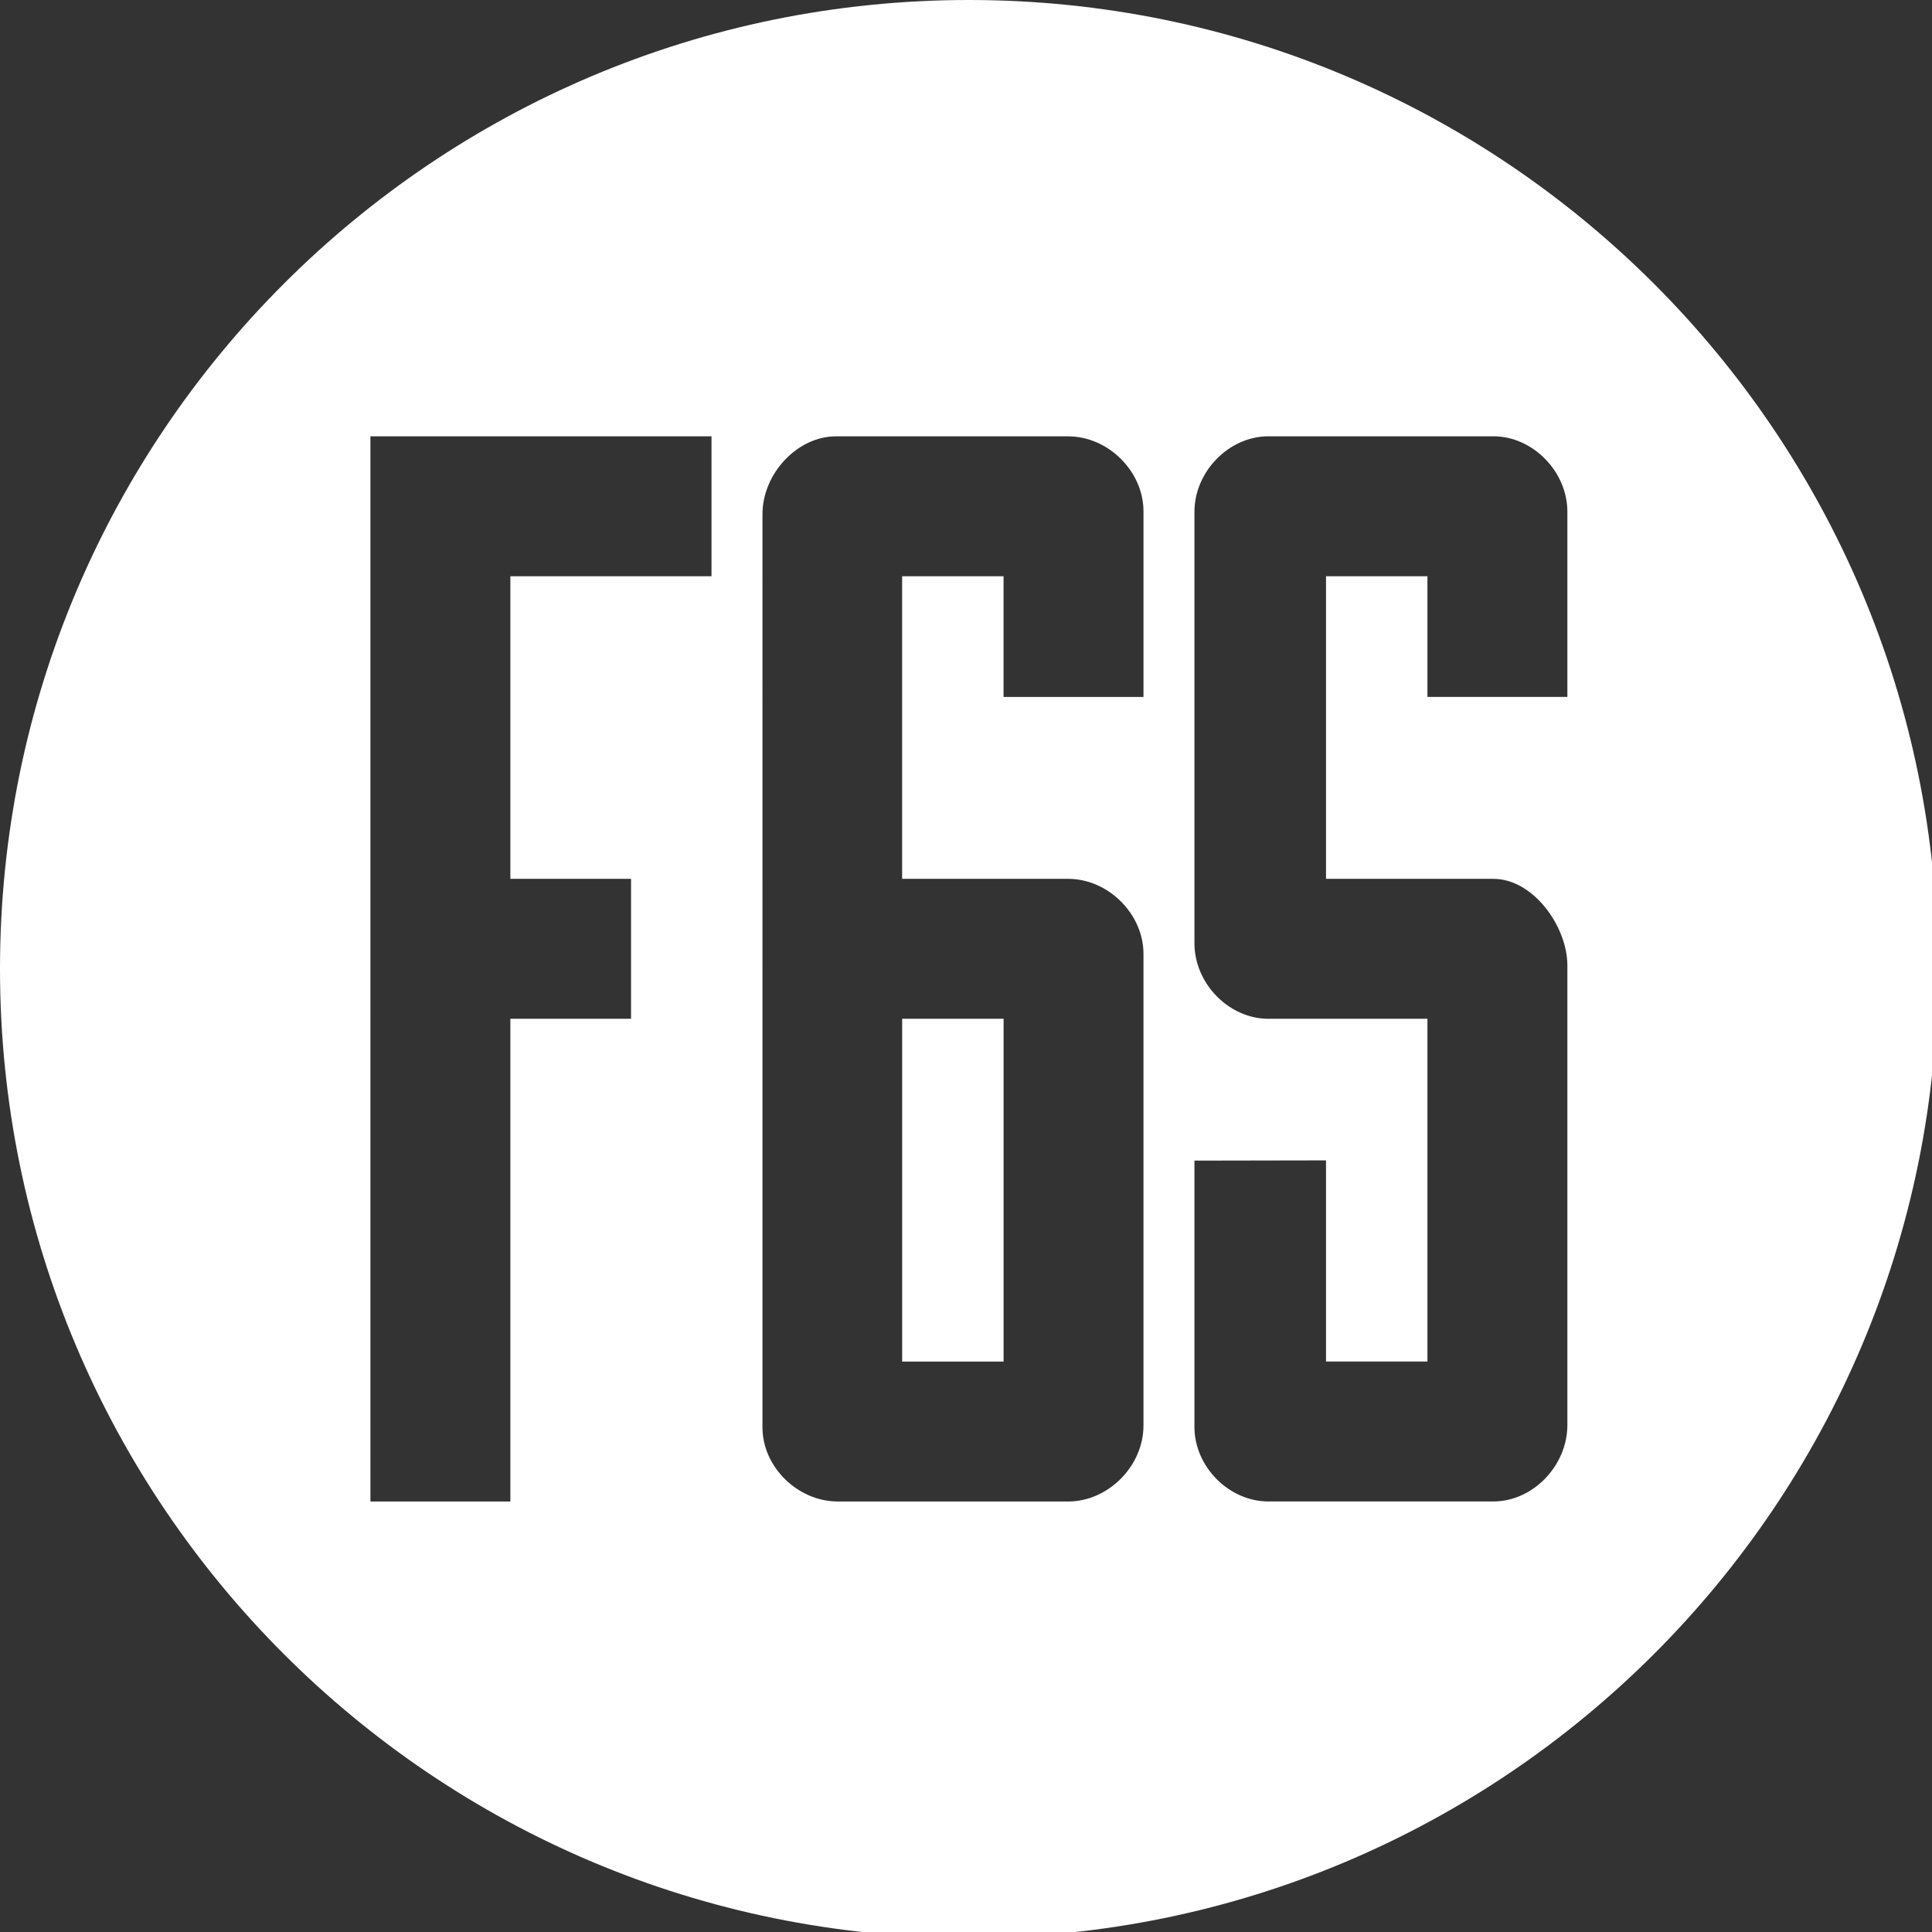 <?xml version="1.0" encoding="UTF-8" standalone="no"?>
<svg
   width="54.237"
   height="54.237"
   viewBox="0 0 54.237 54.237"
   version="1.1"
   id="svg16"
   xmlns="http://www.w3.org/2000/svg"
   xmlns:svg="http://www.w3.org/2000/svg"
   xmlns:rdf="http://www.w3.org/1999/02/22-rdf-syntax-ns#"
   xmlns:cc="http://creativecommons.org/ns#"
   xmlns:dc="http://purl.org/dc/elements/1.1/">
  <rect x="0" y="0" width="54.237" height="54.237" fill="#333333" stroke="none"/>
  <!-- Generator: Sketch 48.1 (47250) - http://www.bohemiancoding.com/sketch -->
  <title
     id="title2">F6S-logo</title>
  <desc
     id="desc4">Created with Sketch.</desc>
  <defs
     id="defs6">
    <clipPath
       clipPathUnits="userSpaceOnUse"
       id="clipPath3">
      <g
         id="g4"
         transform="translate(-1.0536743e-5,-1.0536743e-5)"
         style="display:none">
        <polygon
           id="polygon3"
           points="152.927,184.113 152.927,180.139 156.901,180.139 289.76,180.139 293.734,180.139 293.734,184.113 293.734,233.935 293.734,237.909 289.76,237.909 210.697,237.909 210.697,362.821 256.545,362.821 260.519,362.821 260.519,366.795 260.519,416.617 260.519,420.591 256.545,420.591 210.697,420.591 210.697,615.905 210.697,619.879 206.723,619.879 156.901,619.879 152.927,619.879 152.927,615.905 "
           style="fill:#ffffff"
           d="m 152.927,615.905 v -431.792 -3.974 h 3.974 132.859 3.974 v 3.974 49.822 3.974 h -3.974 -79.063 v 124.912 h 45.848 3.974 v 3.974 49.822 3.974 h -3.974 -45.848 v 195.314 3.974 h -3.974 -49.822 -3.974 z" />
        <path
           d="m 372.428,237.909 v 124.912 h 68.517 c 16.582,0 31.127,14.476 31.127,30.977 v 194.721 c 0,16.705 -14.545,31.359 -31.127,31.359 h -95.027 c -16.59,0 -31.143,-14.289 -31.143,-30.578 V 212.296 c 0,-16.829 14.448,-32.156 30.313,-32.156 h 95.858 c 16.582,0 31.127,14.468 31.127,30.961 v 72.657 3.974 h -3.974 -49.822 -3.974 v -3.974 -45.849 z m 0.016,182.68 v 141.519 h 41.875 V 420.589 Z"
           id="path3"
           style="fill:#ffffff" />
        <path
           d="m 647.073,283.74 v 3.974 h -3.974 -49.822 -3.974 v -3.974 -45.849 h -41.875 v 124.913 l 69.116,0.016 c 16.441,0 30.529,19.672 30.529,35.777 v 189.705 c 0,16.812 -14.266,31.558 -30.529,31.558 h -92.918 c -16.254,0 -30.512,-14.367 -30.512,-30.744 v -106.004 -3.966 l 3.966,-0.007 46.368,-0.083 3.981,-0.007 v 3.981 79.063 h 41.875 V 420.574 l -65.706,0.016 c -16.239,0 -30.484,-14.553 -30.484,-31.143 V 211.282 c 0,-16.599 14.258,-31.16 30.512,-31.16 h 92.918 c 16.263,0 30.529,14.561 30.529,31.16 z"
           id="path4"
           style="fill:#ffffff" />
      </g>
      <path
         id="lpe_path-effect4"
         class="powerclip"
         d="M -5,-5 H 805 V 805 H -5 Z m 157.927,620.905 v 3.974 h 3.974 49.822 3.974 v -3.974 -195.314 h 45.848 3.974 v -3.974 -49.822 -3.974 h -3.974 -45.848 V 237.909 h 79.063 3.974 v -3.974 -49.822 -3.974 h -3.974 -132.859 -3.974 v 3.974 z M 372.428,237.909 h 41.875 v 45.849 3.974 h 3.974 49.822 3.974 v -3.974 -72.657 c 0,-16.493 -14.545,-30.961 -31.127,-30.961 h -95.858 c -15.865,0 -30.313,15.327 -30.313,32.156 V 589.3 c 0,16.289 14.553,30.578 31.143,30.578 h 95.027 c 16.582,0 31.127,-14.654 31.127,-31.359 V 393.798 c 0,-16.501 -14.545,-30.977 -31.127,-30.977 h -68.517 z m 0.016,182.68 v 141.519 h 41.875 V 420.589 Z M 647.073,283.74 v -72.458 c 0,-16.599 -14.266,-31.16 -30.529,-31.16 h -92.918 c -16.254,0 -30.512,14.561 -30.512,31.16 v 178.165 c 0,16.59 14.245,31.143 30.484,31.143 l 65.706,-0.016 v 141.519 h -41.875 v -79.063 -3.981 l -3.981,0.007 -46.368,0.083 -3.966,0.007 v 3.966 106.004 c 0,16.377 14.258,30.744 30.512,30.744 h 92.918 c 16.263,0 30.529,-14.746 30.529,-31.558 V 398.597 c 0,-16.105 -14.088,-35.777 -30.529,-35.777 l -69.116,-0.016 V 237.891 h 41.875 v 45.849 3.974 h 3.974 49.822 3.974 z" />
    </clipPath>
  </defs>
  <g
     id="Artboard"
     style="fill:none;fill-rule:evenodd;stroke:none;stroke-width:1"
     transform="scale(0.068)">
    <g
       id="F6S-logo">
      <path
         d="M 400,0 C 179.086,0 0,179.086 0,400 0,620.914 179.086,800 400,800 620.914,800 800,620.914 800,400 800,179.086 620.914,0 400,0 Z"
         id="Path"
         style="fill:#ffffff;fill-opacity:1"
         clip-path="url(#clipPath3)" />
    </g>
  </g>
</svg>
